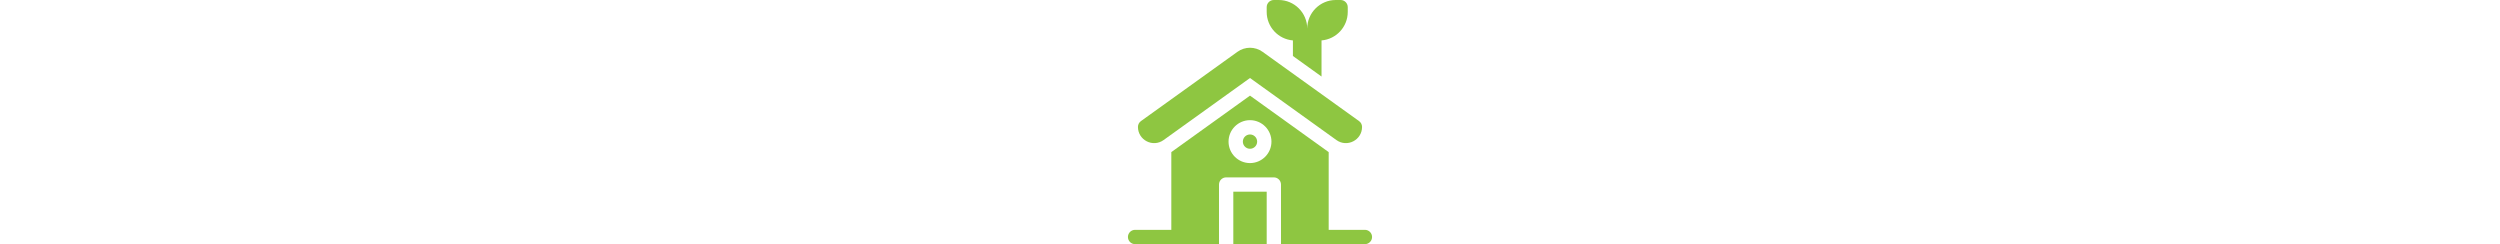 <svg id="Capa_1" enable-background="new 0 0 512 512" fill="#8EC641" height="50" viewBox="0 0 512 512" xmlns="http://www.w3.org/2000/svg"><g><path d="m346 84.777v32.647l60 43.076v-75.723c30.795-2.543 55-28.325 55-59.777v-10c0-8.284-6.716-15-15-15h-10c-33.084 0-60 26.916-60 60 0-33.084-26.916-60-60-60h-10c-8.284 0-15 6.716-15 15v10c0 31.452 24.205 57.233 55 59.777z"/><path d="m74.747 293.729 181.253-130.126 181.253 130.126c22.461 16.125 53.747.073 53.747-27.578 0-4.832-2.327-9.367-6.252-12.185l-202.504-145.384c-15.696-11.269-36.79-11.27-52.488 0l-202.504 145.384c-3.925 2.818-6.252 7.354-6.252 12.185 0 27.651 31.286 43.704 53.747 27.578z"/><circle cx="256" cy="297" r="15"/><path d="m221 402h70v110h-70z"/><path d="m497 482h-76v-163.008l-165-118.458-165 118.458v163.008h-76c-8.284 0-15 6.716-15 15s6.716 15 15 15h176v-125c0-8.284 6.716-15 15-15h100c8.284 0 15 6.716 15 15v125h176c8.284 0 15-6.716 15-15s-6.716-15-15-15zm-241-140c-24.813 0-45-20.187-45-45s20.187-45 45-45 45 20.187 45 45-20.187 45-45 45z"/></g></svg>